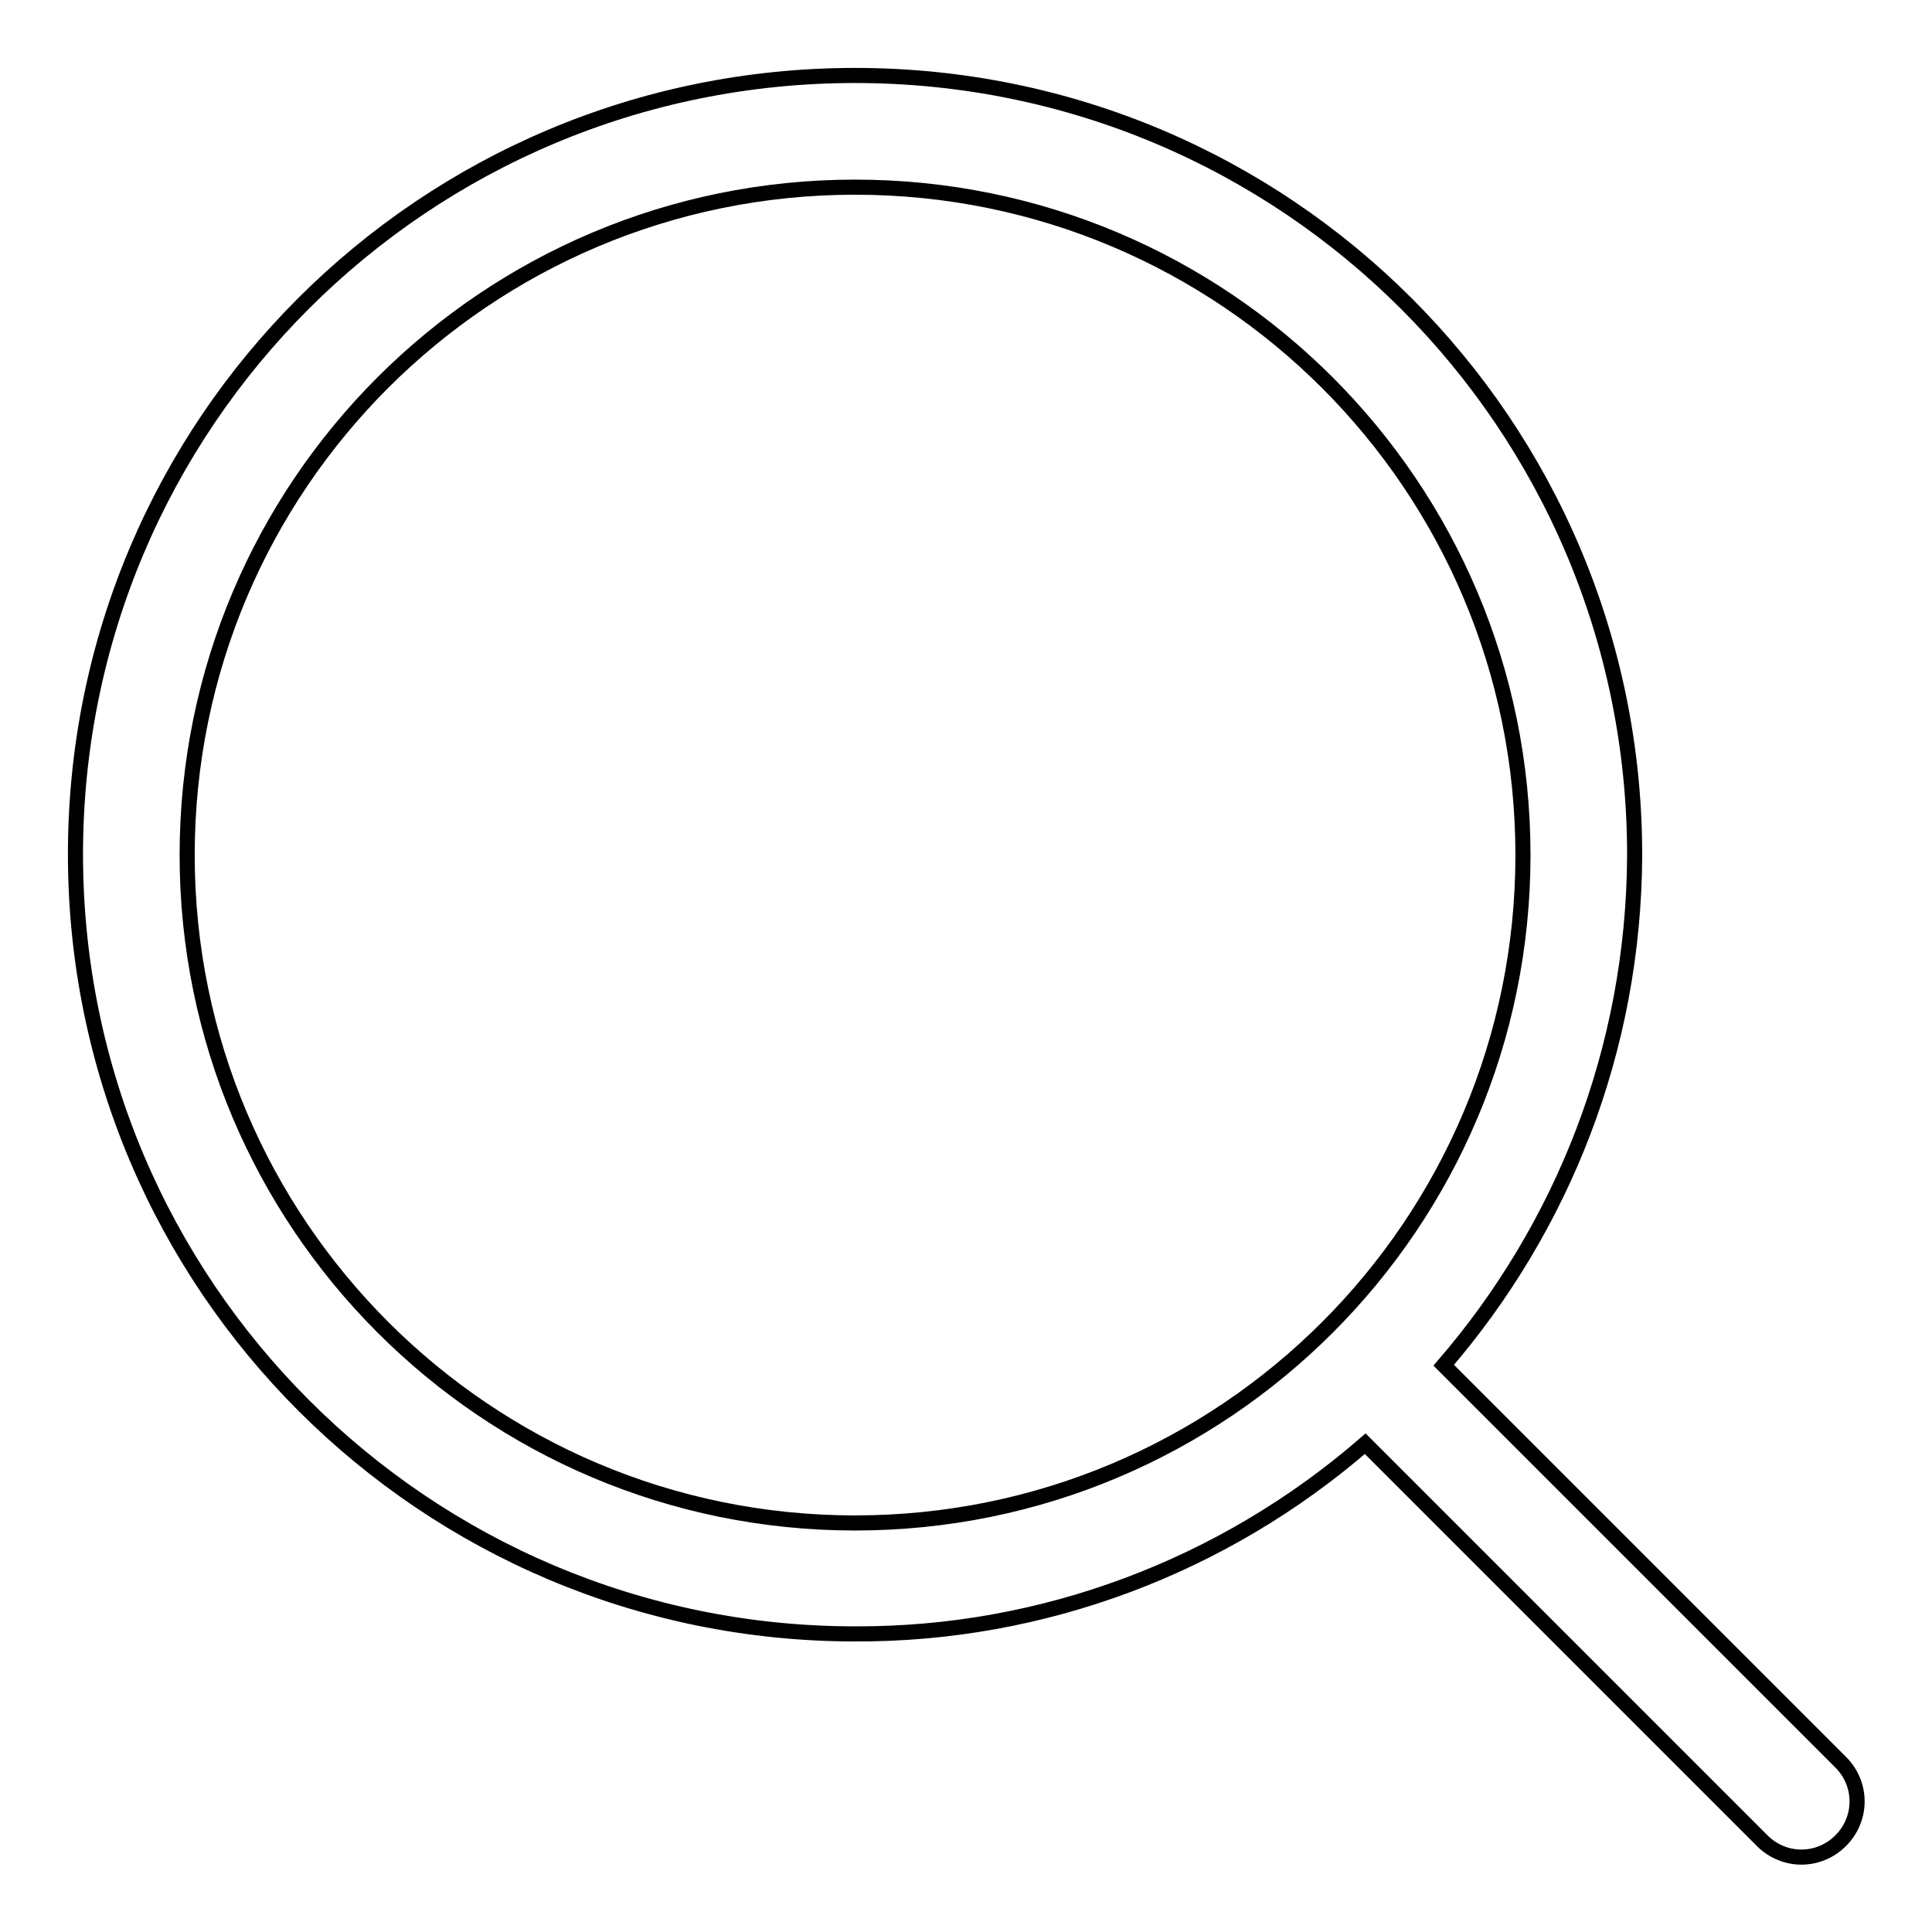 <?xml version="1.0" encoding="utf-8"?>
<!-- Svg Vector Icons : http://www.onlinewebfonts.com/icon -->
<!DOCTYPE svg PUBLIC "-//W3C//DTD SVG 1.1//EN" "http://www.w3.org/Graphics/SVG/1.1/DTD/svg11.dtd">
<svg version="1.1" xmlns="http://www.w3.org/2000/svg" xmlns:xlink="http://www.w3.org/1999/xlink" x="0px" y="0px" viewBox="0 0 256 256" enable-background="new 0 0 256 256" xml:space="preserve">
<g> <path stroke-width="2" fill-opacity="0" stroke="#000000"  d="M191.3,180.9l52.6,52.6c2.9,2.9,2.9,7.5,0,10.4c-2.9,2.9-7.5,2.9-10.4,0l-52.6-52.6 c-18.8,16.3-42.8,25.3-67.6,25.2c-57,0-103.3-46.2-103.3-103.3S56.2,10,113.3,10s103.3,46.2,103.3,103.3 C216.5,139.1,207,162.7,191.3,180.9z M113.3,201.8c48.9,0,88.5-39.6,88.5-88.5c0-48.9-39.6-88.5-88.5-88.5 c-48.9,0-88.5,39.6-88.5,88.5C24.8,162.1,64.4,201.8,113.3,201.8z"/></g>
</svg>